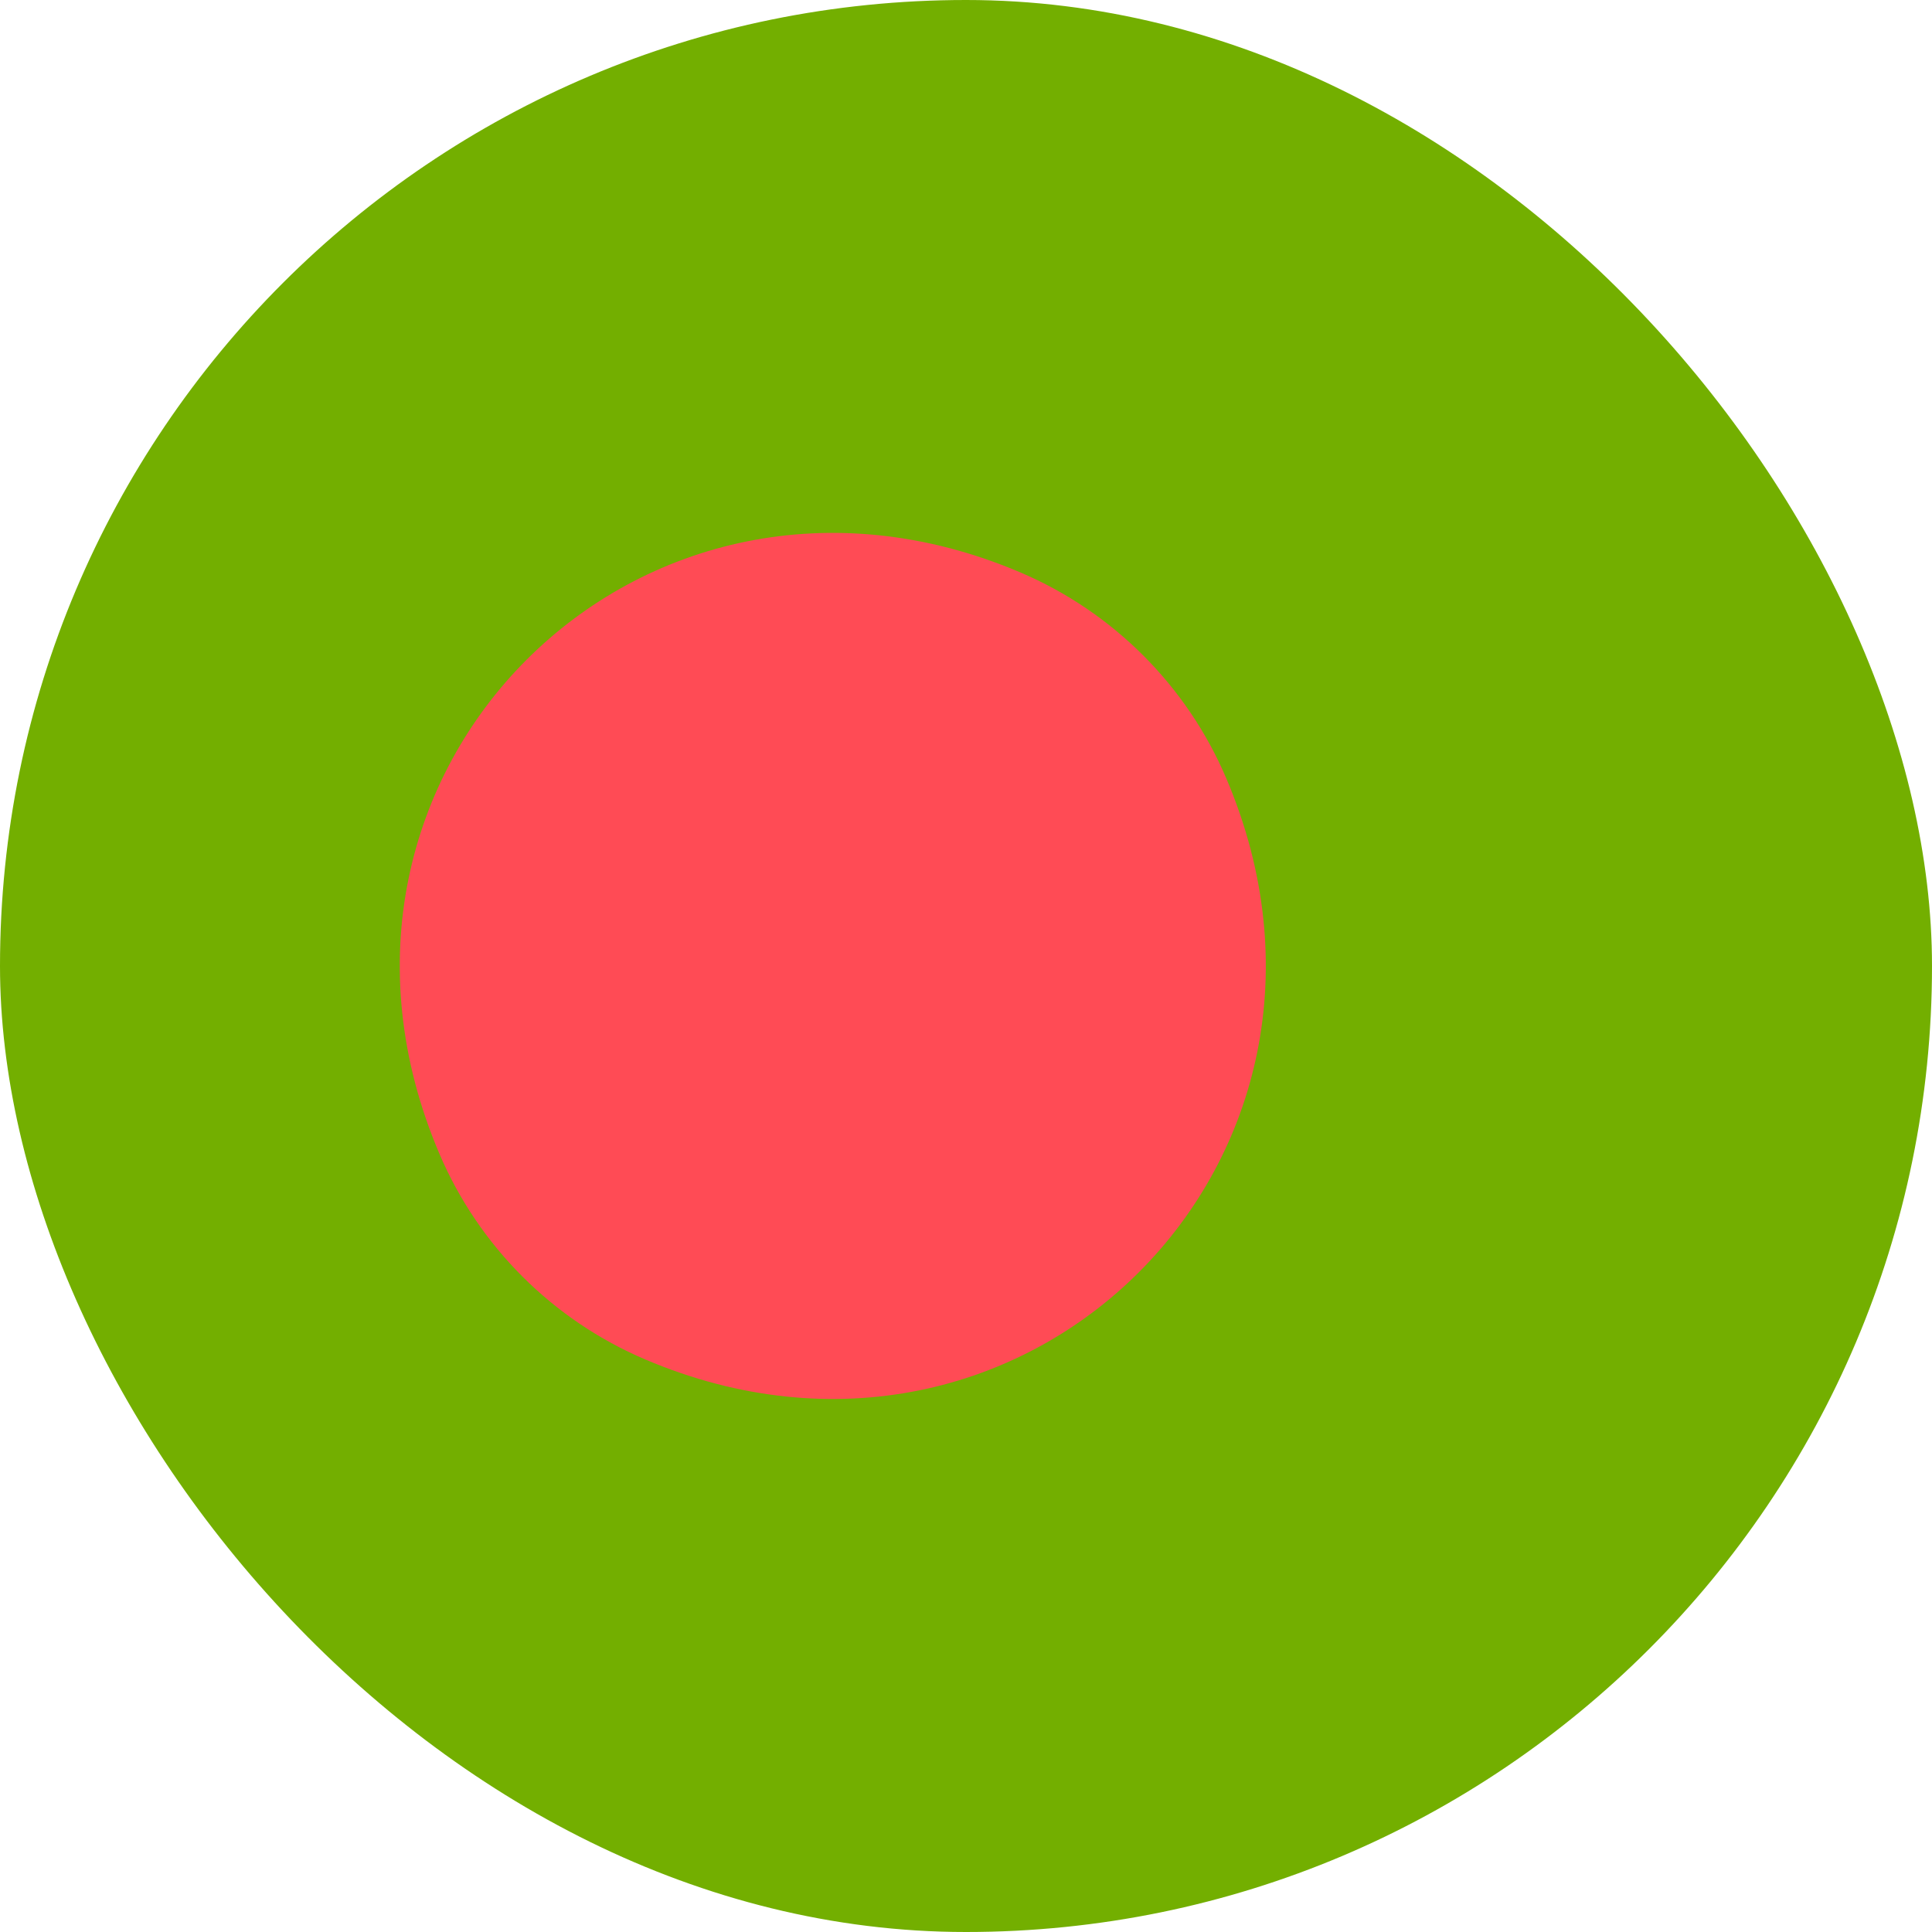 <svg width="40" height="40" viewBox="0 0 40 40" fill="none" xmlns="http://www.w3.org/2000/svg">
<g clip-path="url(#clip0_583_9551)">
<path d="M31.25 0H8.75C3.917 0 0 3.917 0 8.75V31.25C0 36.083 3.917 40 8.75 40H31.25C36.08 40 39.996 36.086 40 31.257V8.743C39.996 3.914 36.08 0 31.25 0Z" fill="#73AF00"/>
<path d="M25.388 16.113C28.74 23.986 21.229 31.497 13.357 28.145C11.442 27.33 9.911 25.799 9.096 23.884C5.744 16.011 13.255 8.501 21.127 11.852C23.042 12.668 24.573 14.199 25.388 16.113Z" fill="#FF4B55"/>
</g>
<defs>
<clipPath id="clip0_583_9551">
<rect width="40" height="40" rx="20" fill="white"/>
</clipPath>
</defs>
</svg>
